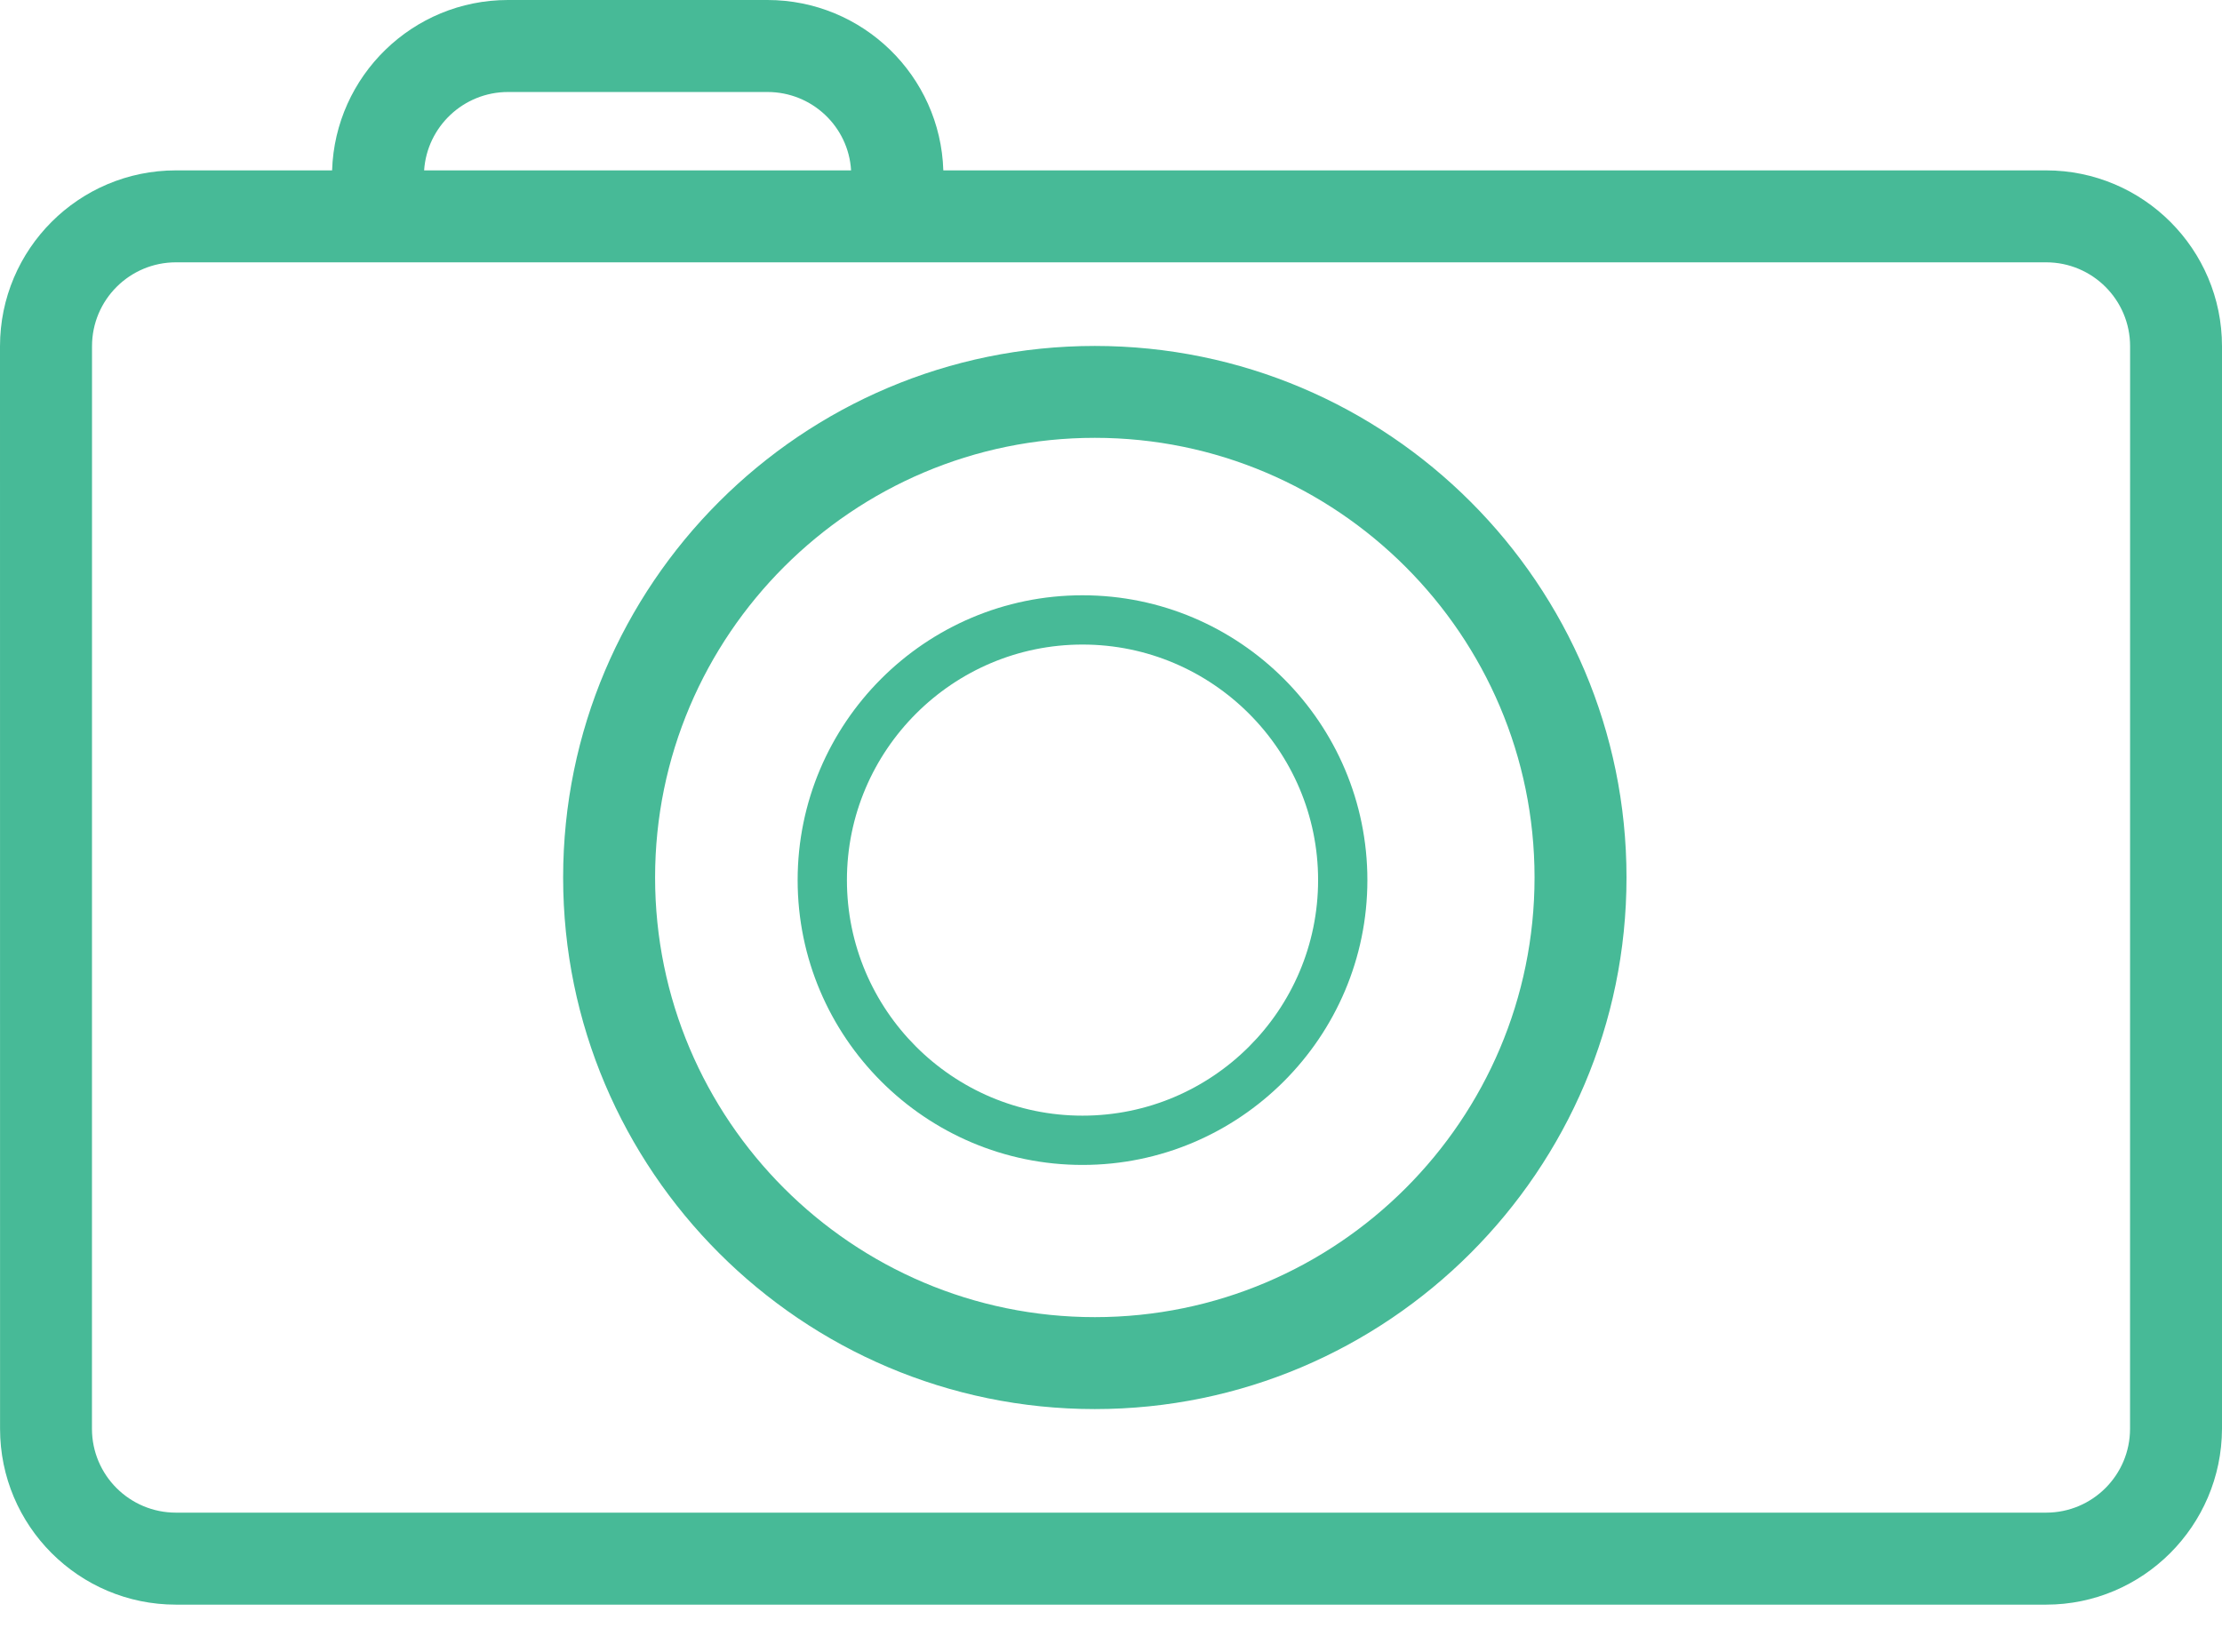 <svg width="39" height="29" viewBox="0 0 39 29" fill="none" xmlns="http://www.w3.org/2000/svg">
<path d="M19.216 24.736C14.073 24.736 9.884 20.547 9.884 15.404C9.884 10.261 14.067 6.073 19.216 6.073C24.366 6.073 28.548 10.261 28.548 15.404C28.548 20.547 24.359 24.736 19.216 24.736ZM19.216 7.686C14.963 7.686 11.498 11.151 11.498 15.404C11.498 19.657 14.957 23.122 19.216 23.122C23.476 23.122 26.934 19.657 26.934 15.404C26.934 11.151 23.469 7.686 19.216 7.686Z" fill="#47BA97"/>
<path d="M19 20.45C16.244 20.45 14 18.206 14 15.45C14 12.695 16.241 10.45 19 10.45C21.759 10.45 24 12.695 24 15.45C24 18.206 21.756 20.45 19 20.45ZM19 11.315C16.721 11.315 14.865 13.171 14.865 15.45C14.865 17.729 16.718 19.585 19 19.585C21.282 19.585 23.135 17.729 23.135 15.45C23.135 13.171 21.279 11.315 19 11.315Z" fill="#47BA97"/>
<path d="M35.913 2.991H16.557C16.506 1.332 15.142 0 13.47 0H8.916C7.245 0 5.881 1.332 5.829 2.991H3.087C1.384 2.991 0 4.375 0 6.079L0.001 25.082C0.001 26.785 1.384 28.169 3.088 28.169H35.913C37.61 28.169 38.994 26.786 39 25.082V6.079C39 4.375 37.616 2.991 35.913 2.991H35.913ZM8.917 1.615H13.471C14.252 1.615 14.893 2.223 14.938 2.991H7.444C7.495 2.223 8.136 1.615 8.917 1.615ZM37.386 25.081C37.386 25.895 36.726 26.554 35.913 26.554H3.088C2.274 26.554 1.614 25.895 1.614 25.081L1.615 6.078C1.615 5.264 2.275 4.605 3.089 4.605H35.913C36.727 4.605 37.387 5.264 37.387 6.078L37.386 25.081Z" fill="#47BA97"/>
</svg>
